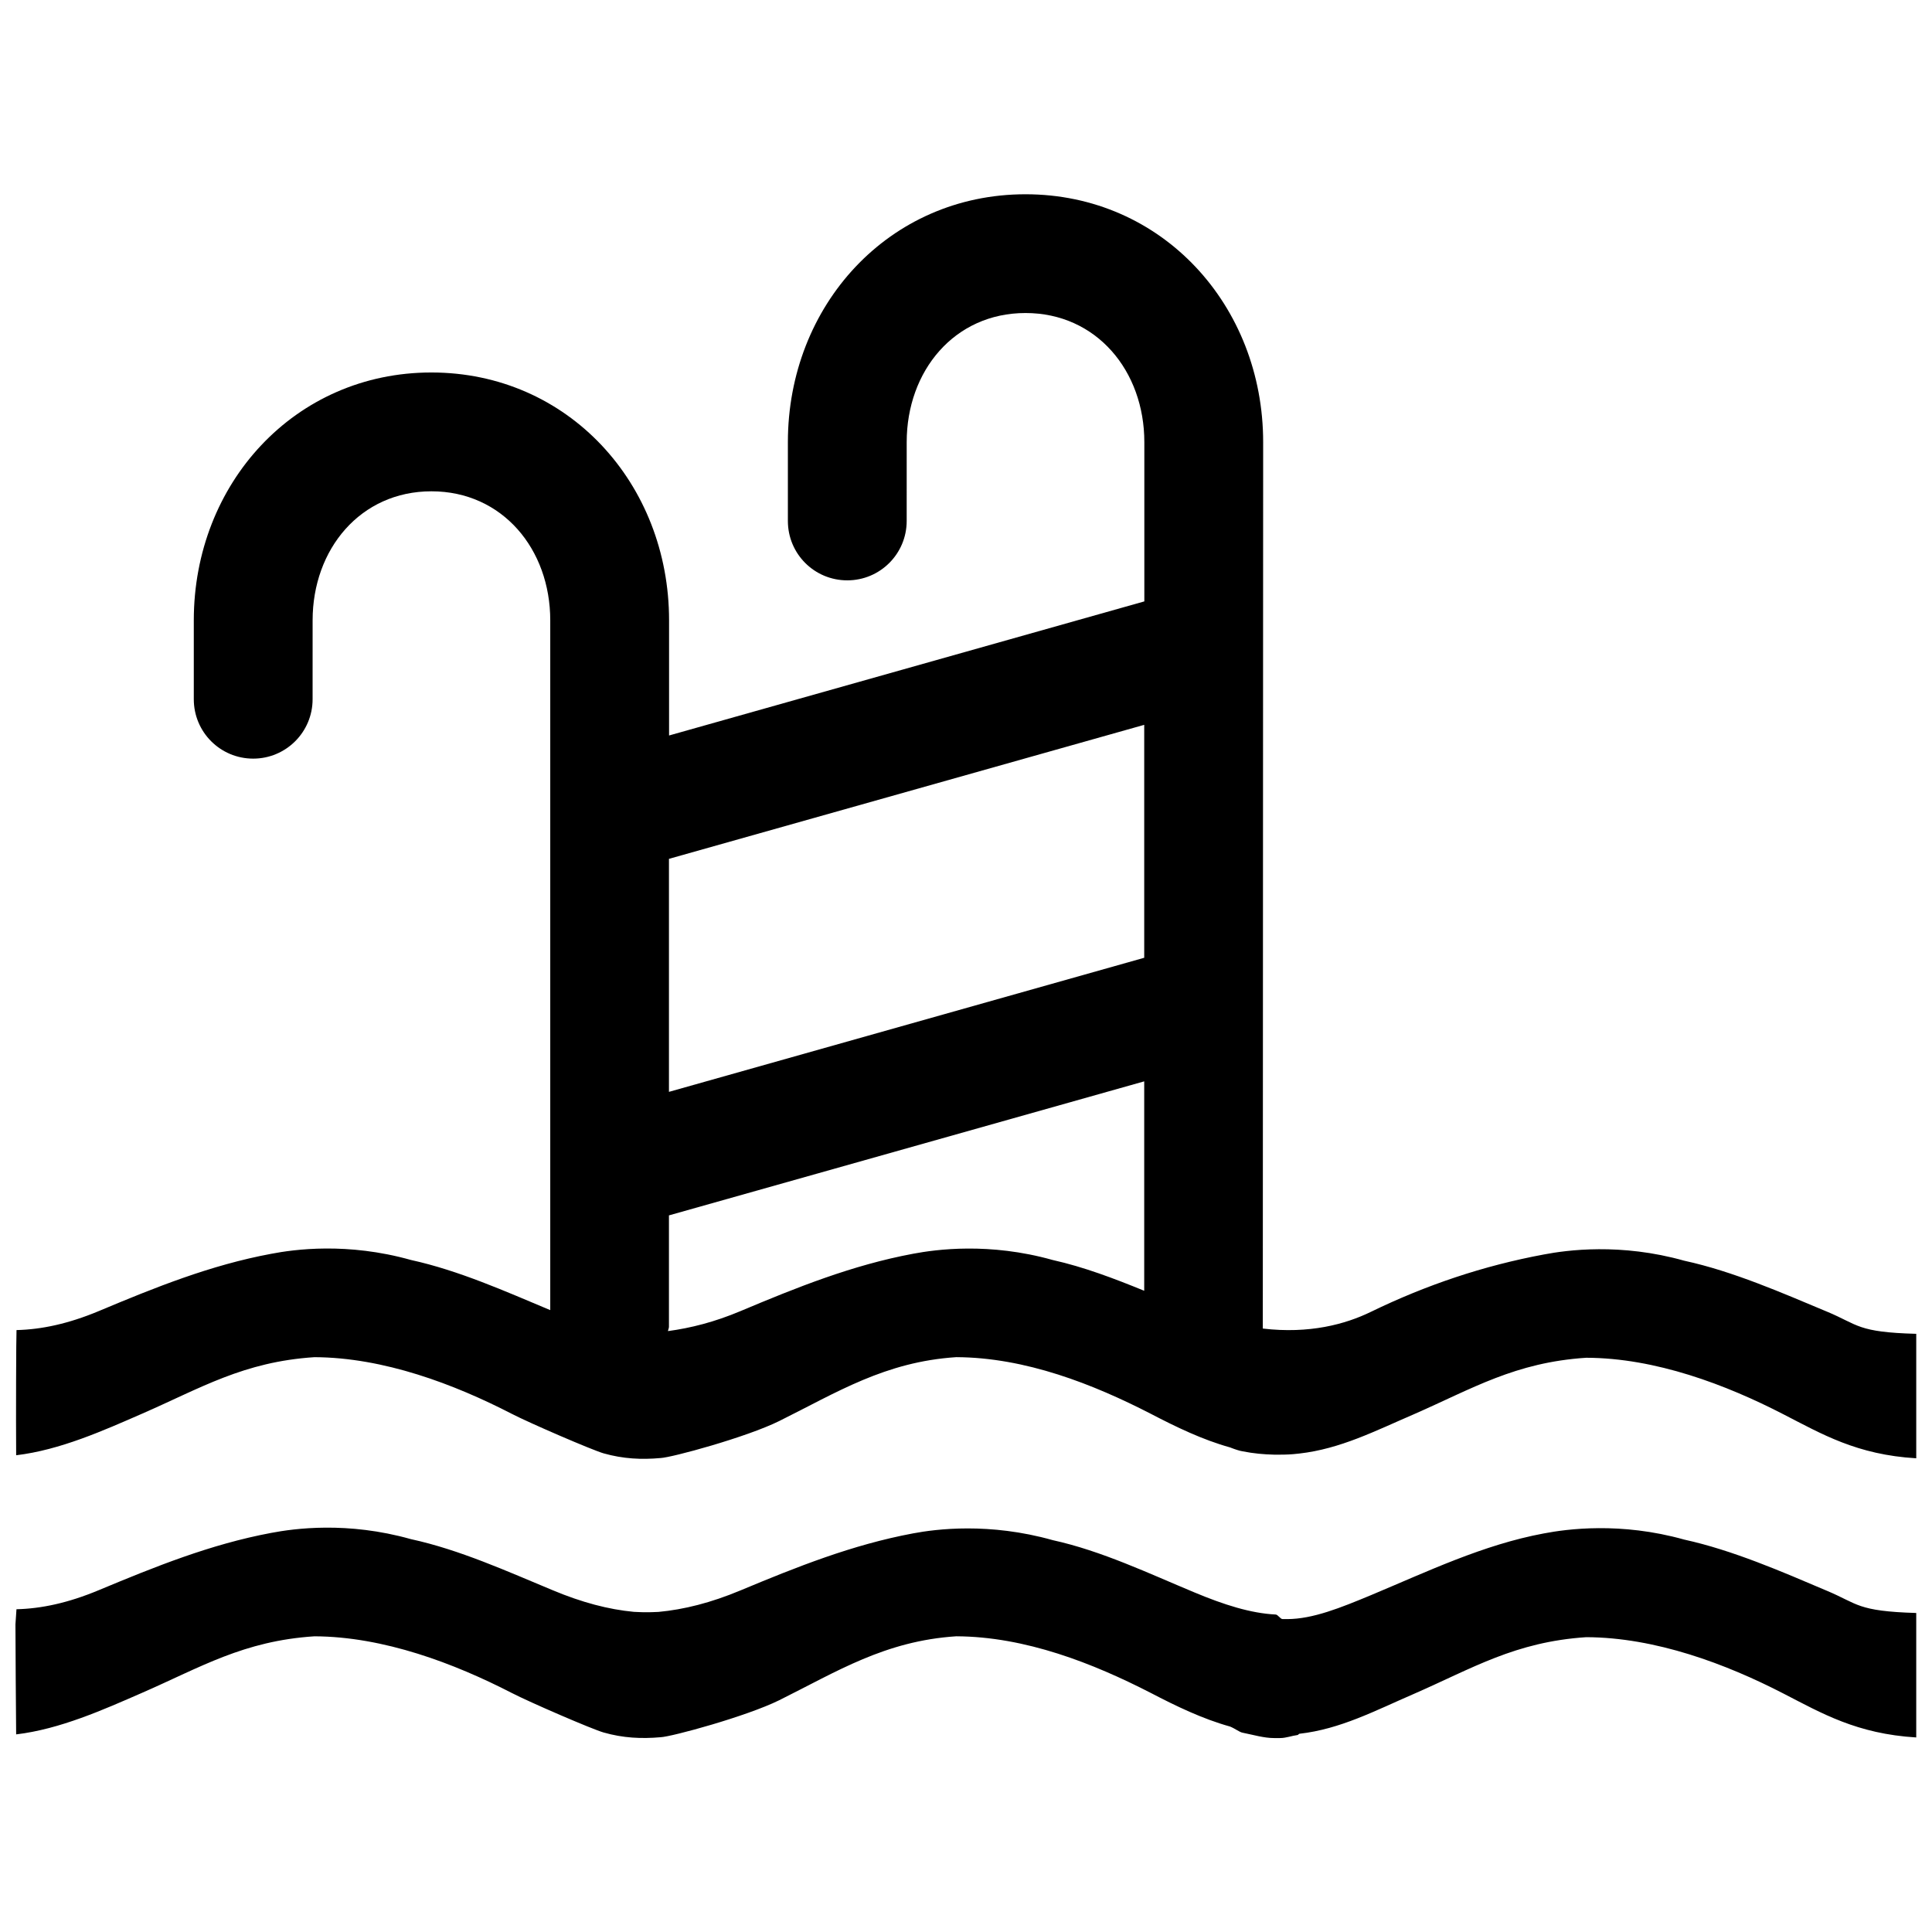 <?xml version="1.0" encoding="UTF-8"?>
<!-- Uploaded to: SVG Repo, www.svgrepo.com, Generator: SVG Repo Mixer Tools -->
<svg width="800px" height="800px" version="1.1" viewBox="144 144 512 512" xmlns="http://www.w3.org/2000/svg">
 <defs>
  <clipPath id="b">
   <path d="m148.09 195h503.81v336h-503.81z"/>
  </clipPath>
  <clipPath id="a">
   <path d="m148.09 548h503.81v57h-503.81z"/>
  </clipPath>
 </defs>
 <g>
  <g clip-path="url(#b)">
   <path d="m628.19 491.61c-11.934-4.992-24.938-10.707-37.848-13.508-16.879-4.754-31.125-2.816-37.203-1.652-16.105 2.992-31.27 8.125-45.816 15.191-6.801 3.32-16.359 5.887-28.668 4.441 0-0.188 0.094-234.9 0.094-234.9 0-36.242-26.766-65.699-62.977-65.699-36.227 0-62.977 29.457-62.977 65.699v20.875c0 8.723 7.023 15.742 15.742 15.742 8.691 0 15.742-7.023 15.742-15.742l0.004-20.891c0-18.844 12.625-34.211 31.488-34.211 18.828 0 31.488 15.367 31.488 34.211v42.211l-125.95 35.535v-30.516c0-36.242-26.766-65.684-62.992-65.684-36.211 0-62.961 29.441-62.961 65.684v20.906c0 8.707 7.023 15.742 15.742 15.742 8.691 0 15.742-7.039 15.742-15.742l0.004-20.906c0-18.844 12.66-34.195 31.488-34.195s31.488 15.352 31.488 34.195v182.8c-11.777-4.93-24.199-10.5-36.918-13.289-16.863-4.738-30.906-2.816-37.031-1.637-16.09 2.992-30.812 8.926-45.723 15.191-8.031 3.352-15.129 4.863-21.773 5.023-0.094 1.355-0.172 23.426-0.094 33.172 11.617-1.371 23.254-6.598 33.312-10.988 15.633-6.816 26.922-13.777 45.738-15.004 18.375 0.078 37.062 7.164 52.27 15.004 4.816 2.488 21.316 9.605 24.355 10.484 5.195 1.465 9.996 1.699 15.098 1.242 2.93-0.125 22.703-5.481 31.457-9.809 15.32-7.606 28.039-15.695 46.902-16.926 18.359 0.078 36.305 7.164 51.547 15.004 6.769 3.527 13.746 6.894 21.004 8.91 1.289 0.504 2.488 0.914 3.336 1.039 2.914 0.582 5.668 0.82 8.312 0.883 0.551 0.031 1.07 0 1.637 0 1.574 0 3.102-0.062 4.629-0.25 0.141-0.016 0.332-0.031 0.473-0.047 10.879-1.242 20.105-6 30.262-10.375 15.648-6.848 26.906-13.777 45.754-15.004 18.359 0.047 37.062 7.133 52.301 15.004 10.125 5.195 19.414 10.707 35.156 11.637v-32.984c-15.664-0.422-15.305-2.391-23.633-5.871zm-180.96-155.52v61.73l-125.95 35.535v-61.75zm-61.262 140.17c-16.121 3.008-30.875 8.941-45.754 15.207-6.894 2.898-13.16 4.473-19.191 5.289 0.035-0.391 0.254-0.738 0.254-1.145v-29.52l125.95-35.52v55.496c-7.902-3.227-15.996-6.312-24.262-8.156-16.812-4.723-30.891-2.801-37-1.652z"/>
  </g>
  <g clip-path="url(#a)">
   <path d="m590.34 552.01c-16.879-4.738-31.125-2.801-37.203-1.637-16.105 2.992-30.906 10.125-45.816 16.359-8.031 3.336-15.414 6.344-22.23 6.344h-1.18c-0.629 0-1.242-1.211-1.859-1.211-6.629-0.332-13.68-2.582-21.586-5.887-11.918-4.961-24.547-10.988-37.488-13.824-16.816-4.738-30.891-2.945-37-1.793-16.121 3.008-30.844 8.895-45.738 15.113-7.824 3.273-14.973 5.07-21.727 5.699-1.055 0.031-2.188 0.109-3.258 0.078-1.117 0.031-2.188-0.062-3.273-0.094-6.691-0.629-13.793-2.488-21.586-5.762-11.949-4.961-24.594-10.707-37.504-13.508-16.863-4.754-30.906-2.816-37.031-1.652-16.09 3.008-30.812 8.973-45.723 15.191-8.031 3.352-15.129 4.879-21.773 5.039-0.086 1.332-0.18 2.672-0.273 4.008 0.031 9.715 0.109 19.398 0.188 29.156 11.617-1.371 23.254-6.598 33.312-10.988 15.633-6.816 26.922-13.777 45.738-15.004 18.375 0.078 37.062 7.18 52.27 15.004 4.816 2.488 21.316 9.621 24.355 10.484 5.195 1.48 9.996 1.699 15.098 1.258 2.93-0.125 22.703-5.496 31.457-9.809 15.32-7.621 28.039-15.711 46.902-16.941 18.359 0.078 36.305 7.18 51.547 15.004 6.769 3.527 13.746 6.894 21.004 8.91 1.289 0.504 2.488 1.48 3.336 1.637 2.914 0.582 5.668 1.418 8.312 1.418h1.637c1.574 0 3.102-0.613 4.629-0.805 0.141 0 0.332-0.332 0.473-0.332 10.879-1.227 20.105-6.141 30.262-10.531 15.648-6.832 26.906-13.824 45.754-15.066 18.359 0.062 37.062 7.086 52.301 14.957 10.125 5.211 19.414 10.66 35.156 11.617v-32.984c-15.742-0.473-15.398-2.426-23.711-5.902-11.855-5.031-24.859-10.715-37.77-13.547z"/>
  </g>
 </g>
</svg>